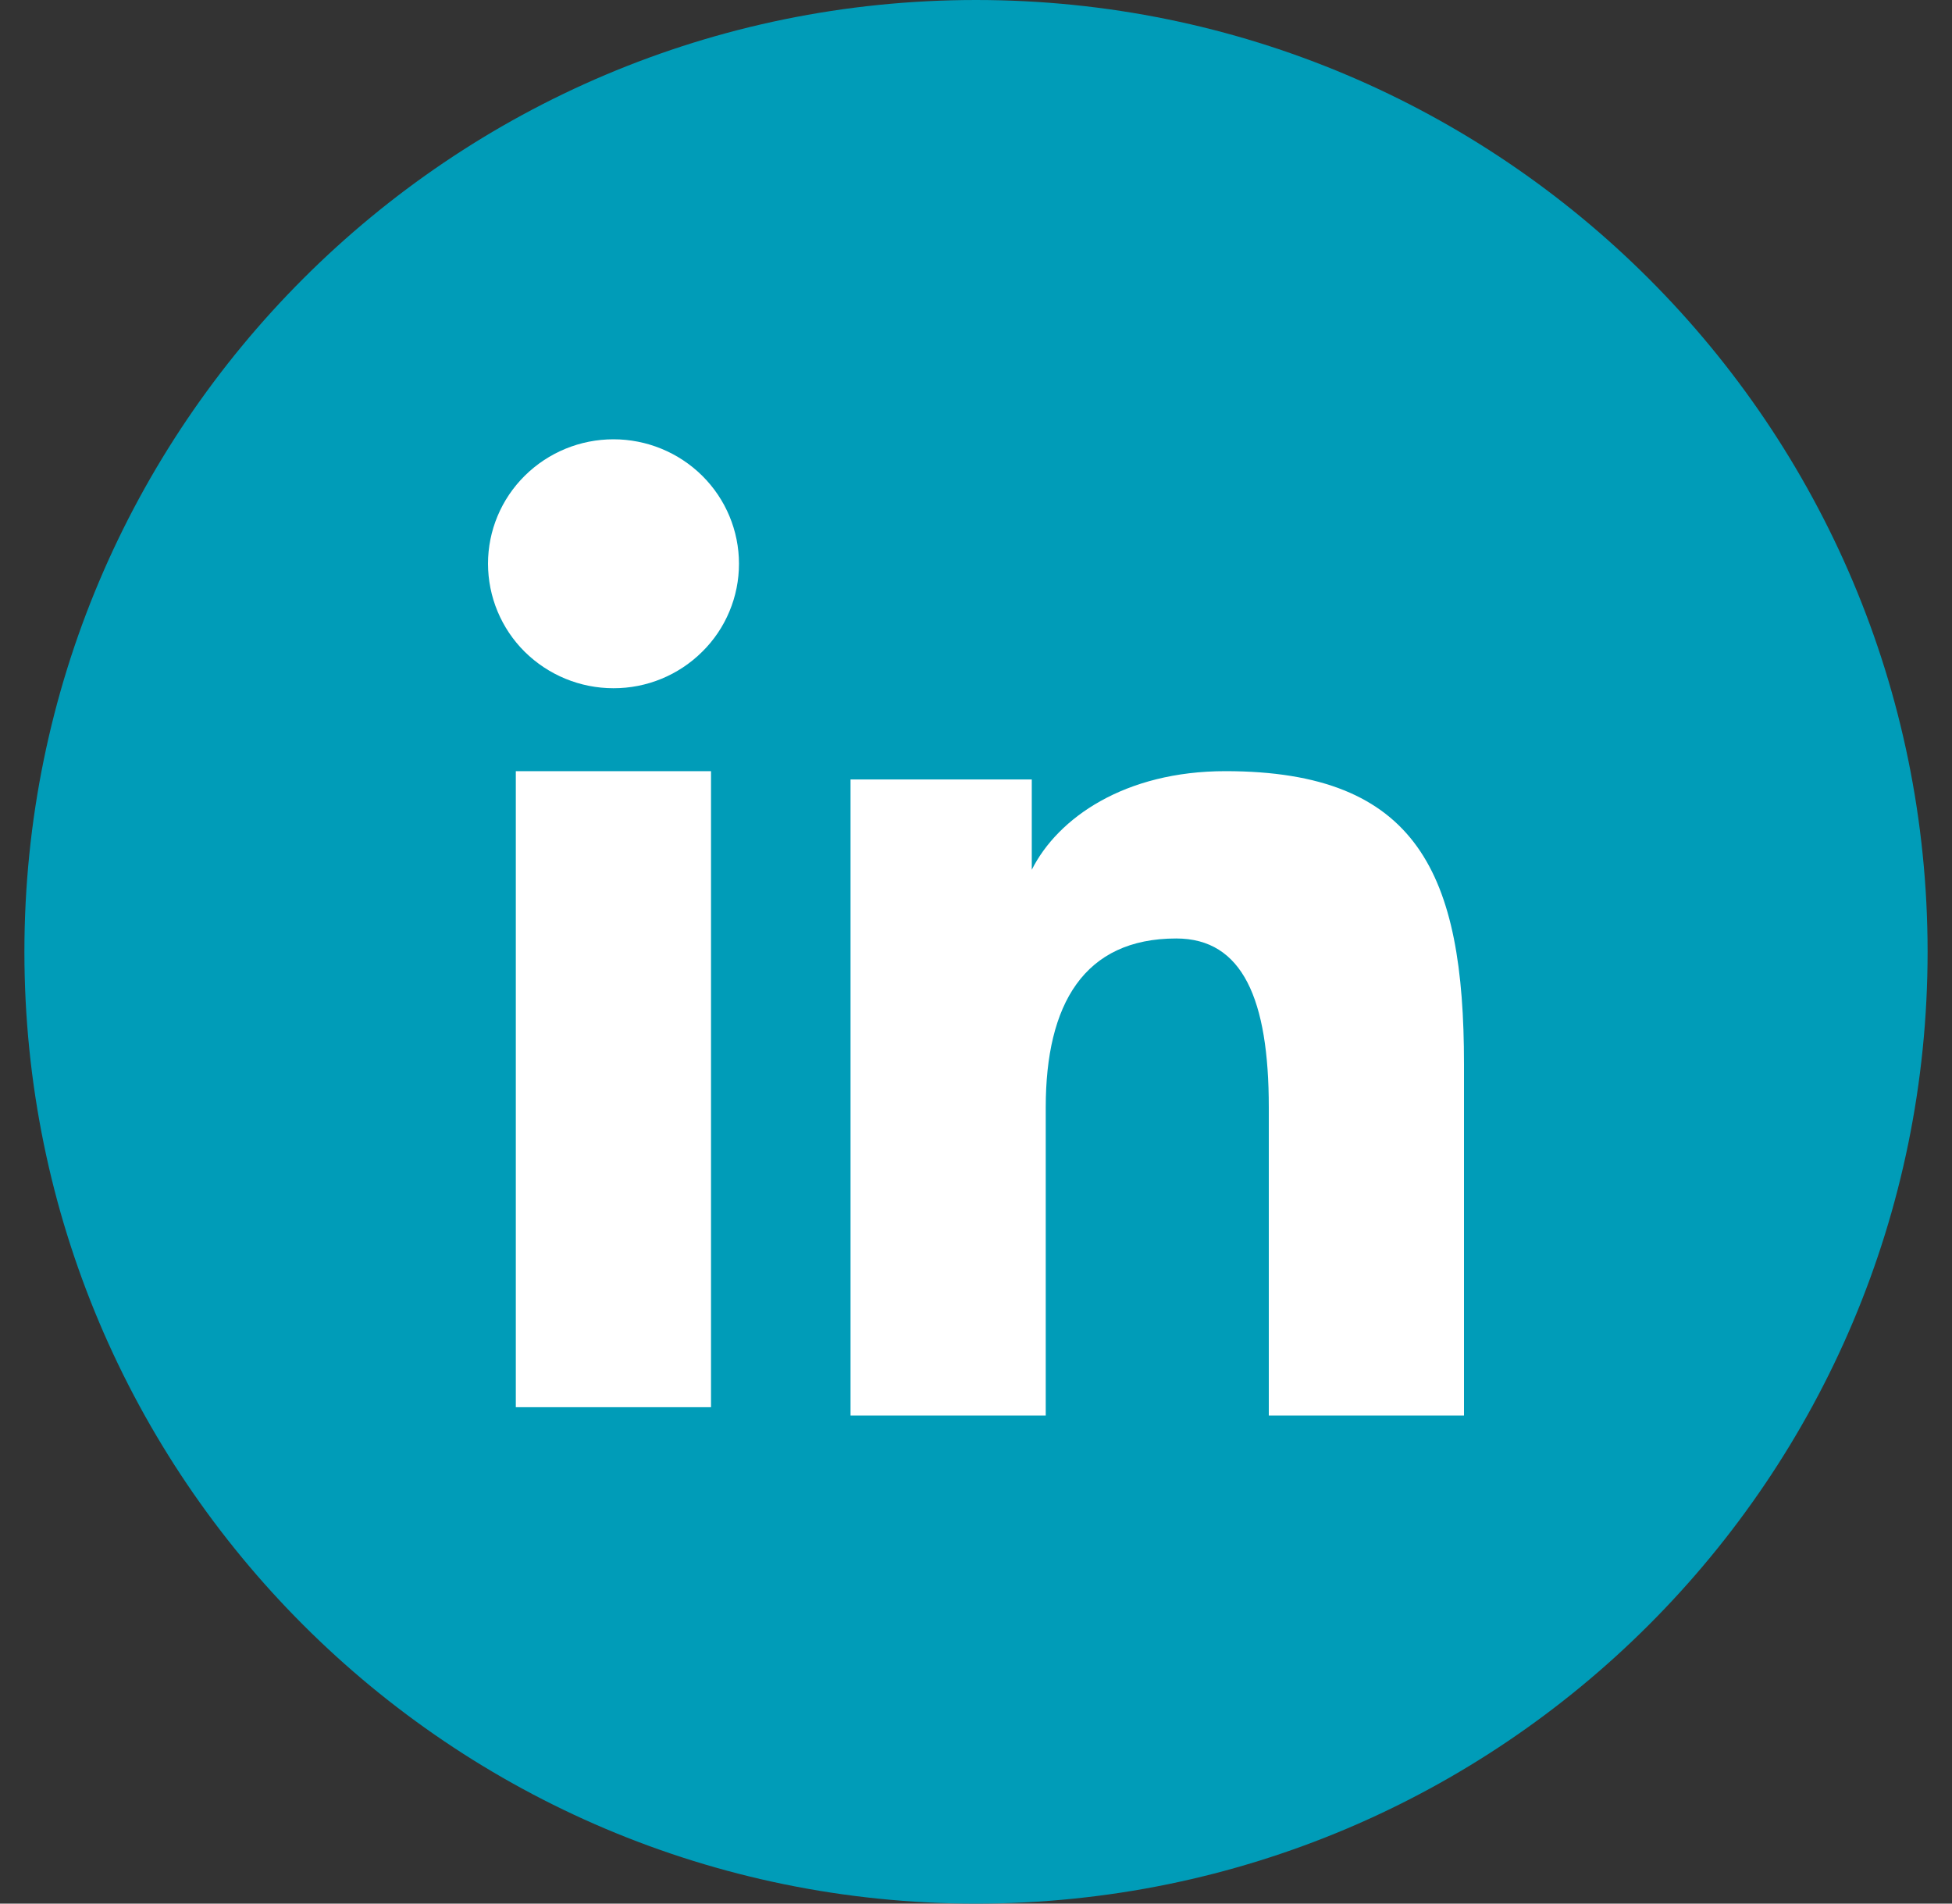 <svg width="40" height="39" viewBox="0 0 40 39" fill="none" xmlns="http://www.w3.org/2000/svg">
<rect x="0" y="0" width="40" height="39" fill="#333333" stroke="none"/>
<path d="M0.5 19.5C0.5 8.73 9.23 -1.10602e-09 20 -2.47036e-09C30.77 -3.83469e-09 39.5 8.73 39.5 19.5C39.5 30.27 30.77 39 20 39C9.23 39 0.5 30.27 0.5 19.5Z" fill="#009CB8"/>
<path fill-rule="evenodd" clip-rule="evenodd" d="M17.429 15.969L21.143 15.969L21.143 17.819C21.678 16.755 23.05 15.799 25.111 15.799C29.062 15.799 30 17.917 30 21.803L30 29L26 29L26 22.688C26 20.475 25.465 19.227 24.103 19.227C22.214 19.227 21.429 20.572 21.429 22.687L21.429 29L17.429 29L17.429 15.969V15.969ZM10.57 28.83L14.57 28.83L14.57 15.799L10.57 15.799L10.57 28.83V28.83ZM15.143 11.55C15.143 11.885 15.077 12.217 14.947 12.527C14.818 12.836 14.629 13.117 14.39 13.352C13.906 13.833 13.252 14.102 12.57 14.1C11.889 14.1 11.236 13.831 10.752 13.353C10.514 13.117 10.325 12.836 10.196 12.526C10.067 12.217 10.001 11.885 10 11.55C10 10.873 10.27 10.225 10.753 9.747C11.237 9.268 11.89 9 12.571 9C13.253 9 13.907 9.269 14.39 9.747C14.872 10.225 15.143 10.873 15.143 11.55Z" fill="white"/>
</svg>
